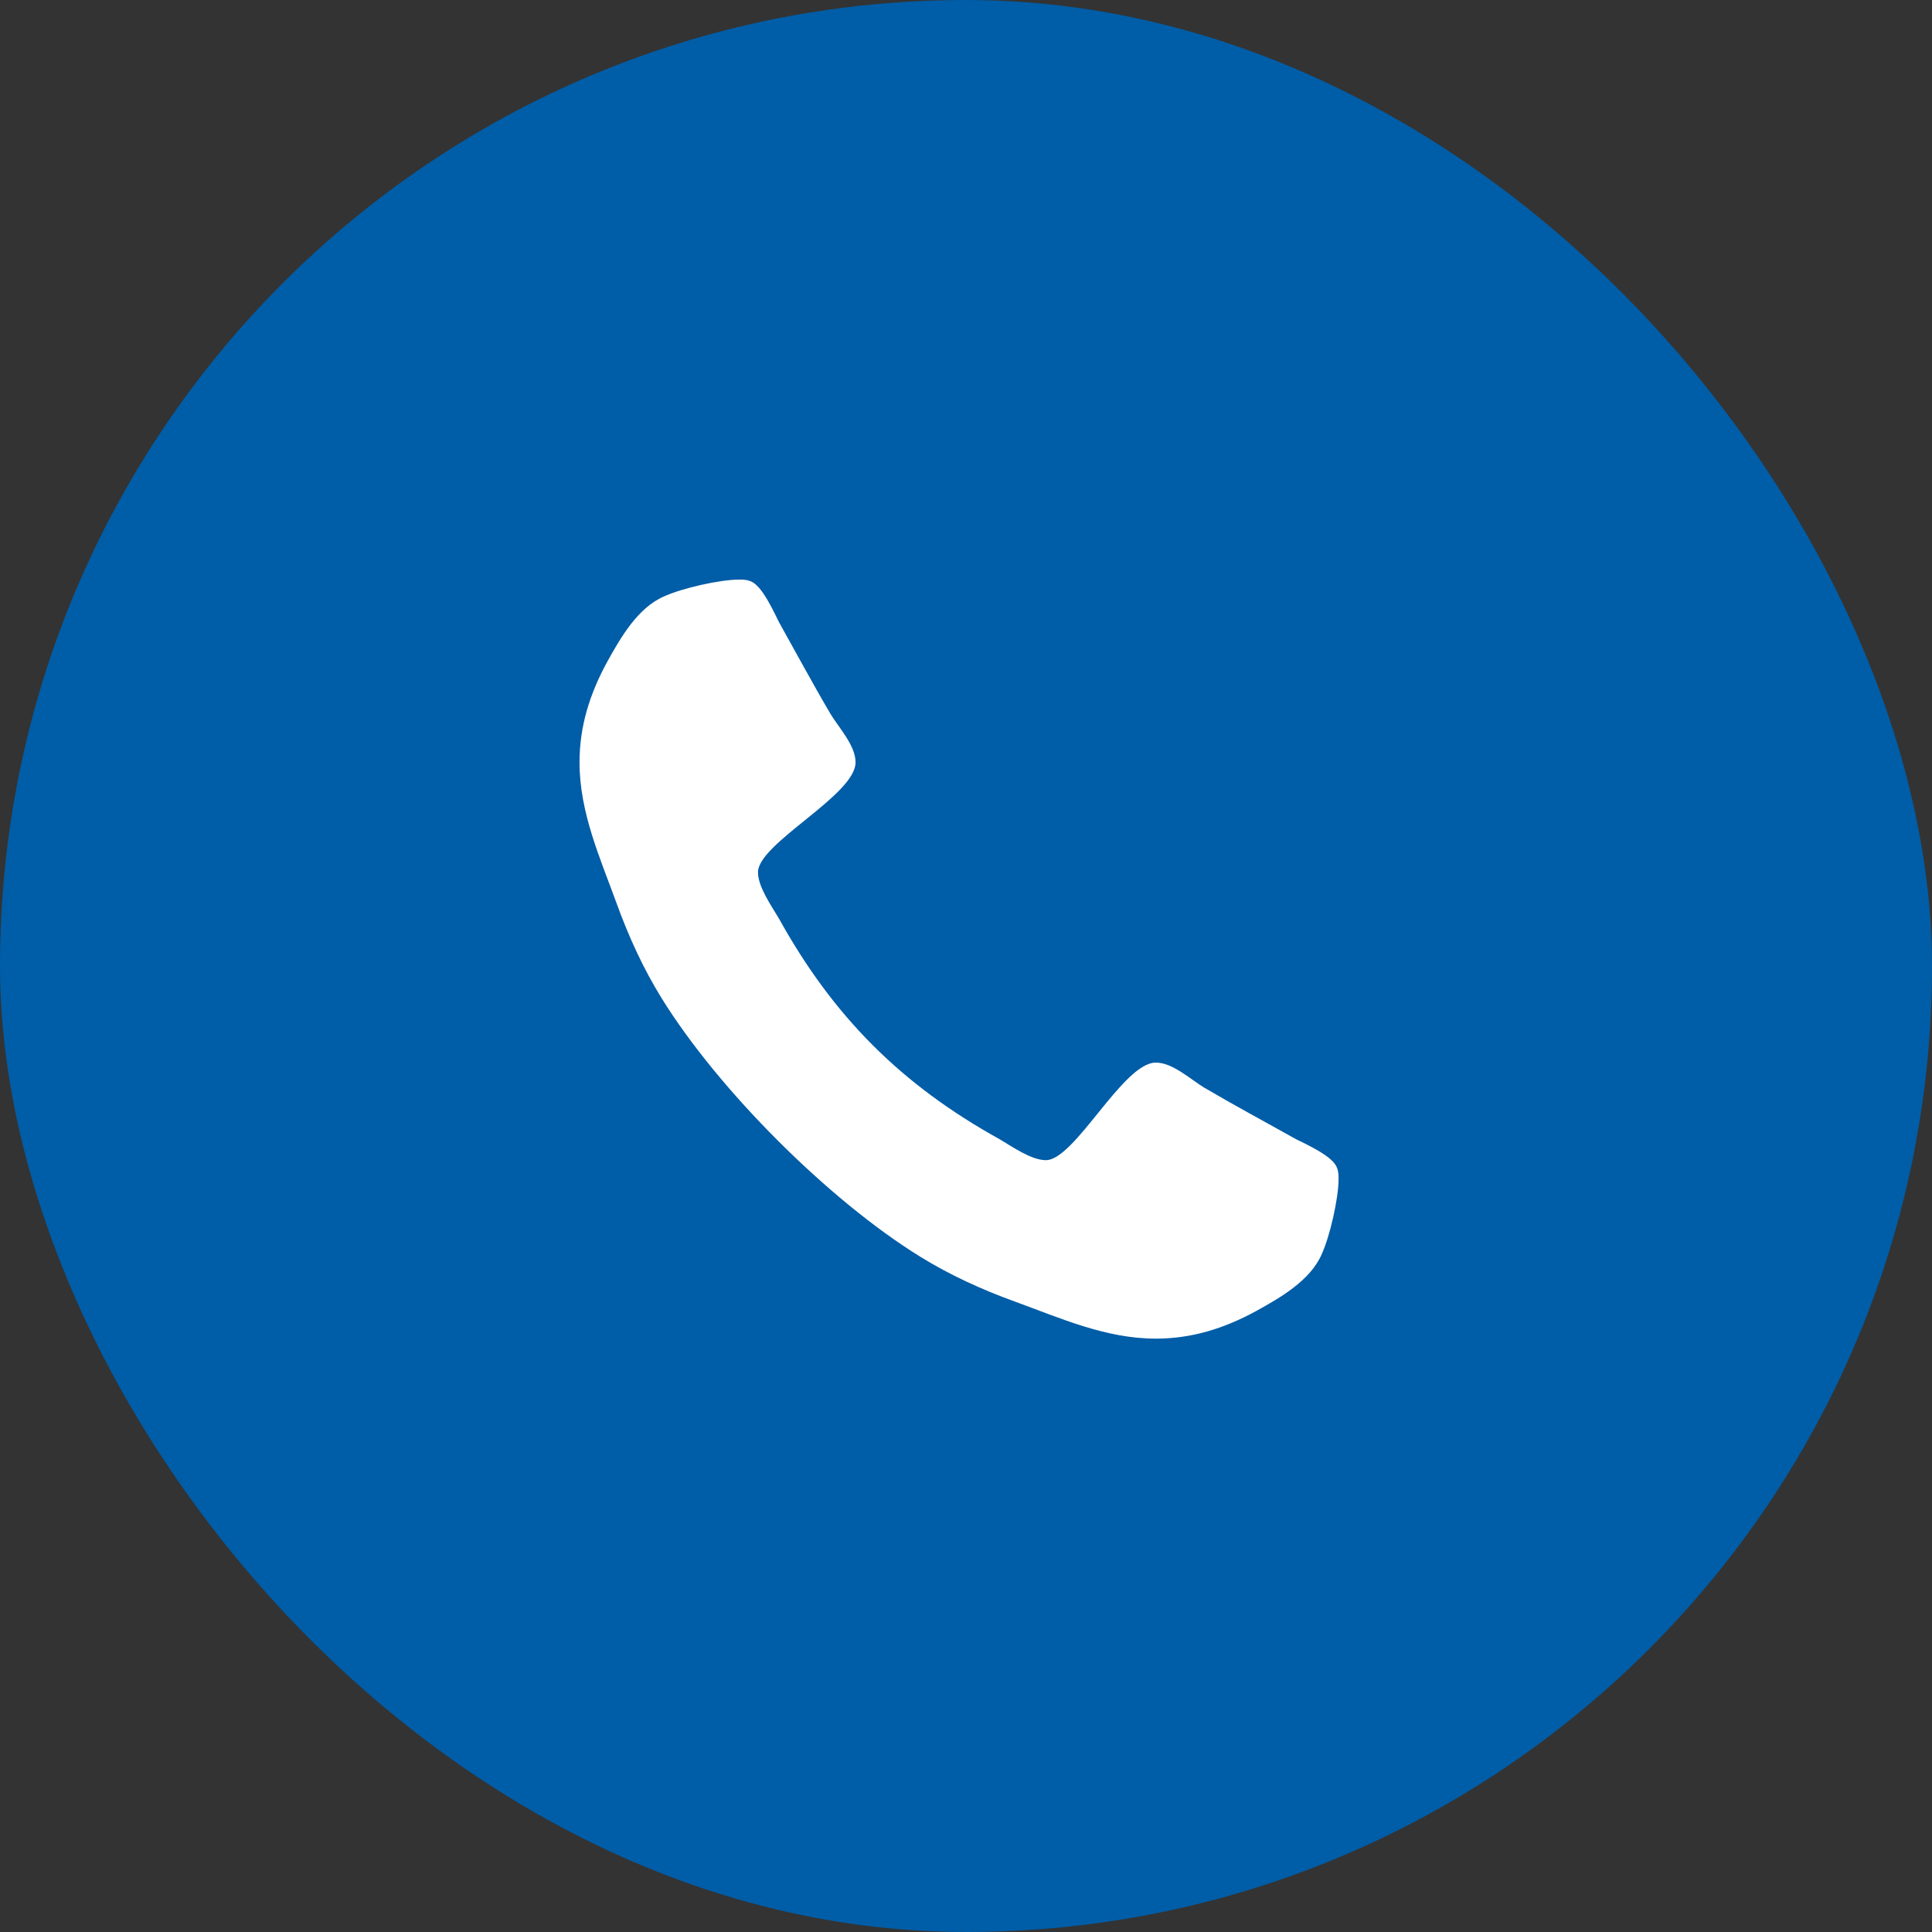 <svg width="24" height="24" viewBox="0 0 24 24" fill="none" xmlns="http://www.w3.org/2000/svg">
<rect x="0" y="0" width="24" height="24" fill="#333333" stroke="none"/>
<rect width="24" height="24" rx="12" fill="#005DA7"/>
<path d="M16.628 14.647C16.628 14.888 16.521 15.356 16.42 15.577C16.28 15.906 15.905 16.12 15.603 16.287C15.208 16.502 14.806 16.629 14.358 16.629C13.735 16.629 13.172 16.374 12.603 16.167C12.195 16.019 11.8 15.839 11.431 15.611C10.293 14.908 8.92 13.535 8.217 12.397C7.989 12.028 7.809 11.633 7.661 11.225C7.454 10.656 7.199 10.093 7.199 9.47C7.199 9.022 7.326 8.62 7.541 8.225C7.708 7.923 7.922 7.548 8.251 7.408C8.472 7.307 8.94 7.2 9.181 7.2C9.228 7.2 9.275 7.2 9.322 7.22C9.463 7.267 9.61 7.595 9.677 7.729C9.891 8.111 10.099 8.499 10.32 8.874C10.427 9.048 10.628 9.263 10.628 9.47C10.628 9.879 9.416 10.475 9.416 10.836C9.416 11.017 9.583 11.252 9.677 11.412C10.353 12.631 11.197 13.475 12.416 14.151C12.576 14.245 12.811 14.412 12.992 14.412C13.353 14.412 13.949 13.2 14.358 13.2C14.565 13.2 14.78 13.401 14.954 13.508C15.329 13.729 15.717 13.937 16.099 14.151C16.233 14.218 16.561 14.365 16.608 14.506C16.628 14.553 16.628 14.6 16.628 14.647Z" fill="white"/>
</svg>
